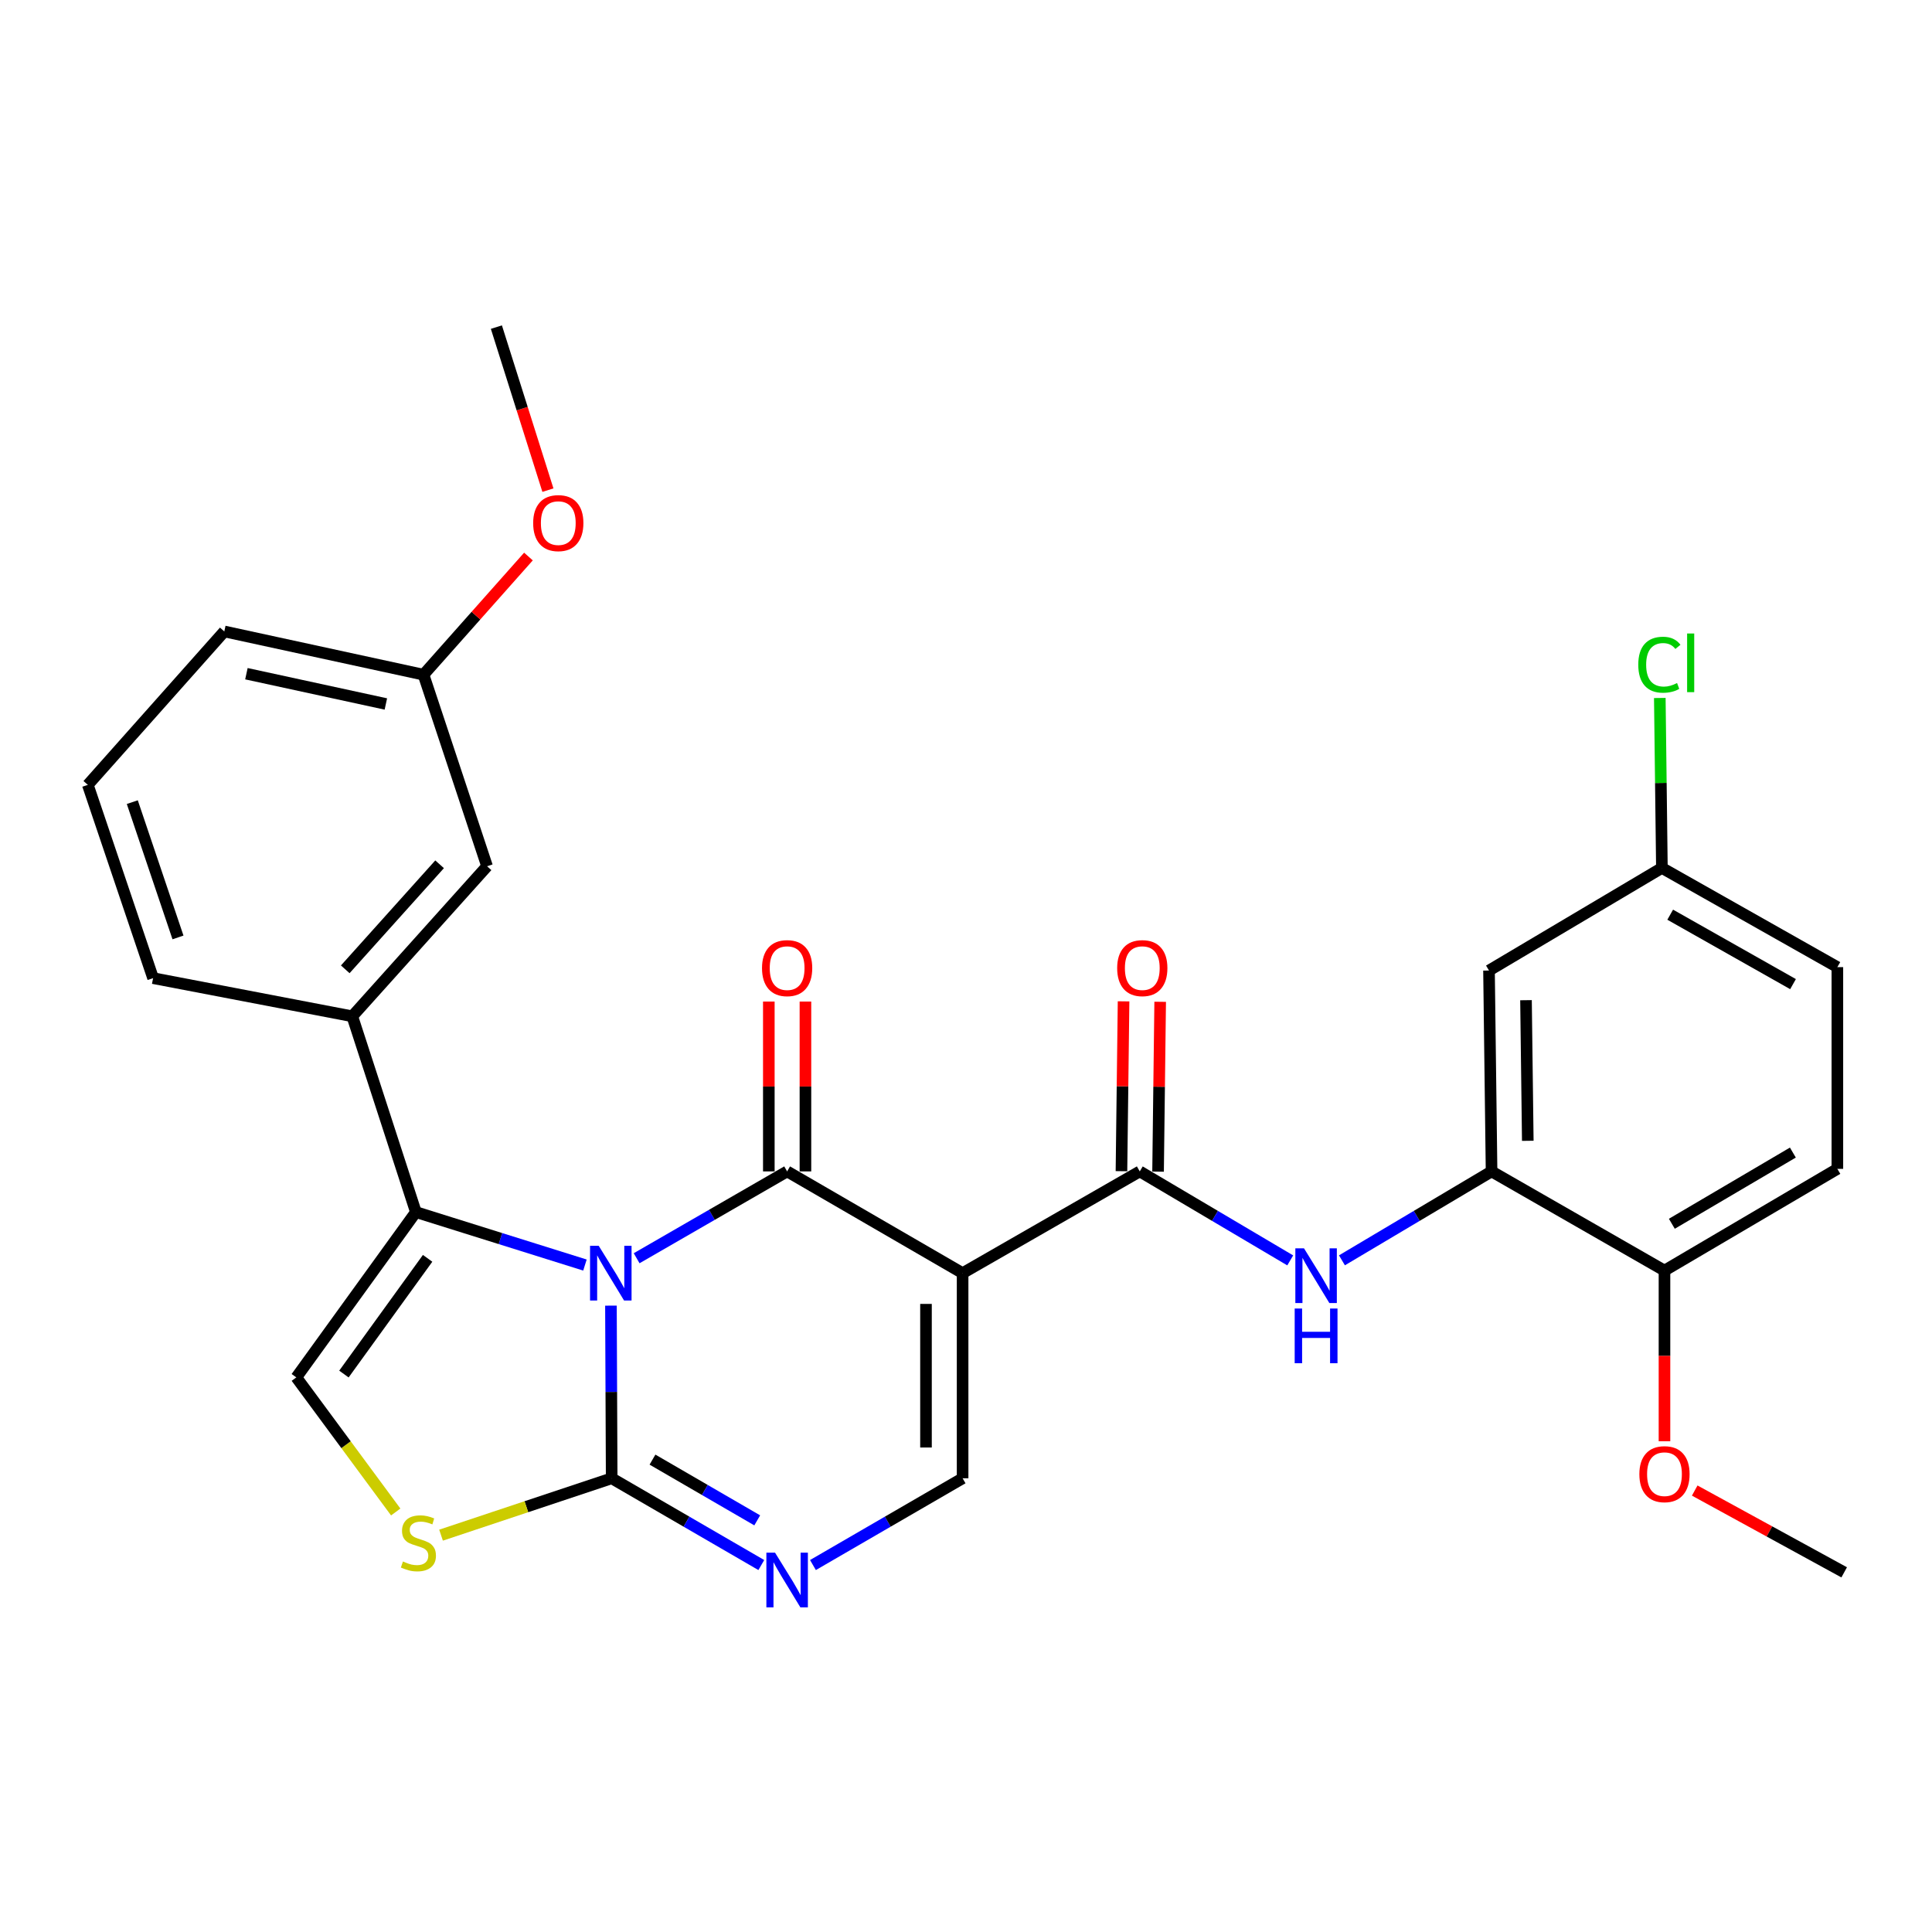 <?xml version='1.0' encoding='iso-8859-1'?>
<svg version='1.1' baseProfile='full'
              xmlns='http://www.w3.org/2000/svg'
                      xmlns:rdkit='http://www.rdkit.org/xml'
                      xmlns:xlink='http://www.w3.org/1999/xlink'
                  xml:space='preserve'
width='1000px' height='1000px' viewBox='0 0 1000 1000'>
<!-- END OF HEADER -->
<rect style='opacity:1.0;fill:#FFFFFF;stroke:none' width='1000' height='1000' x='0' y='0'> </rect>
<path class='bond-0' d='M 329.524,651.262 L 368.471,628.79' style='fill:none;fill-rule:evenodd;stroke:#0000FF;stroke-width:6px;stroke-linecap:butt;stroke-linejoin:miter;stroke-opacity:1' />
<path class='bond-0' d='M 368.471,628.79 L 407.417,606.318' style='fill:none;fill-rule:evenodd;stroke:#000000;stroke-width:6px;stroke-linecap:butt;stroke-linejoin:miter;stroke-opacity:1' />
<path class='bond-2' d='M 316.222,675.794 L 316.412,720.474' style='fill:none;fill-rule:evenodd;stroke:#0000FF;stroke-width:6px;stroke-linecap:butt;stroke-linejoin:miter;stroke-opacity:1' />
<path class='bond-2' d='M 316.412,720.474 L 316.603,765.154' style='fill:none;fill-rule:evenodd;stroke:#000000;stroke-width:6px;stroke-linecap:butt;stroke-linejoin:miter;stroke-opacity:1' />
<path class='bond-3' d='M 302.767,654.787 L 259.014,641.081' style='fill:none;fill-rule:evenodd;stroke:#0000FF;stroke-width:6px;stroke-linecap:butt;stroke-linejoin:miter;stroke-opacity:1' />
<path class='bond-3' d='M 259.014,641.081 L 215.26,627.374' style='fill:none;fill-rule:evenodd;stroke:#000000;stroke-width:6px;stroke-linecap:butt;stroke-linejoin:miter;stroke-opacity:1' />
<path class='bond-1' d='M 407.417,606.318 L 498.242,658.979' style='fill:none;fill-rule:evenodd;stroke:#000000;stroke-width:6px;stroke-linecap:butt;stroke-linejoin:miter;stroke-opacity:1' />
<path class='bond-12' d='M 416.892,606.318 L 416.892,562.364' style='fill:none;fill-rule:evenodd;stroke:#000000;stroke-width:6px;stroke-linecap:butt;stroke-linejoin:miter;stroke-opacity:1' />
<path class='bond-12' d='M 416.892,562.364 L 416.892,518.41' style='fill:none;fill-rule:evenodd;stroke:#FF0000;stroke-width:6px;stroke-linecap:butt;stroke-linejoin:miter;stroke-opacity:1' />
<path class='bond-12' d='M 397.942,606.318 L 397.942,562.364' style='fill:none;fill-rule:evenodd;stroke:#000000;stroke-width:6px;stroke-linecap:butt;stroke-linejoin:miter;stroke-opacity:1' />
<path class='bond-12' d='M 397.942,562.364 L 397.942,518.41' style='fill:none;fill-rule:evenodd;stroke:#FF0000;stroke-width:6px;stroke-linecap:butt;stroke-linejoin:miter;stroke-opacity:1' />
<path class='bond-4' d='M 498.242,658.979 L 589.941,606.318' style='fill:none;fill-rule:evenodd;stroke:#000000;stroke-width:6px;stroke-linecap:butt;stroke-linejoin:miter;stroke-opacity:1' />
<path class='bond-30' d='M 498.242,658.979 L 498.242,765.154' style='fill:none;fill-rule:evenodd;stroke:#000000;stroke-width:6px;stroke-linecap:butt;stroke-linejoin:miter;stroke-opacity:1' />
<path class='bond-30' d='M 479.291,674.905 L 479.291,749.228' style='fill:none;fill-rule:evenodd;stroke:#000000;stroke-width:6px;stroke-linecap:butt;stroke-linejoin:miter;stroke-opacity:1' />
<path class='bond-5' d='M 316.603,765.154 L 355.328,787.61' style='fill:none;fill-rule:evenodd;stroke:#000000;stroke-width:6px;stroke-linecap:butt;stroke-linejoin:miter;stroke-opacity:1' />
<path class='bond-5' d='M 355.328,787.61 L 394.053,810.065' style='fill:none;fill-rule:evenodd;stroke:#0000FF;stroke-width:6px;stroke-linecap:butt;stroke-linejoin:miter;stroke-opacity:1' />
<path class='bond-5' d='M 337.726,755.497 L 364.834,771.216' style='fill:none;fill-rule:evenodd;stroke:#000000;stroke-width:6px;stroke-linecap:butt;stroke-linejoin:miter;stroke-opacity:1' />
<path class='bond-5' d='M 364.834,771.216 L 391.941,786.935' style='fill:none;fill-rule:evenodd;stroke:#0000FF;stroke-width:6px;stroke-linecap:butt;stroke-linejoin:miter;stroke-opacity:1' />
<path class='bond-7' d='M 316.603,765.154 L 272.442,779.872' style='fill:none;fill-rule:evenodd;stroke:#000000;stroke-width:6px;stroke-linecap:butt;stroke-linejoin:miter;stroke-opacity:1' />
<path class='bond-7' d='M 272.442,779.872 L 228.282,794.591' style='fill:none;fill-rule:evenodd;stroke:#CCCC00;stroke-width:6px;stroke-linecap:butt;stroke-linejoin:miter;stroke-opacity:1' />
<path class='bond-8' d='M 215.26,627.374 L 153.377,712.935' style='fill:none;fill-rule:evenodd;stroke:#000000;stroke-width:6px;stroke-linecap:butt;stroke-linejoin:miter;stroke-opacity:1' />
<path class='bond-8' d='M 221.333,651.314 L 178.014,711.207' style='fill:none;fill-rule:evenodd;stroke:#000000;stroke-width:6px;stroke-linecap:butt;stroke-linejoin:miter;stroke-opacity:1' />
<path class='bond-11' d='M 215.26,627.374 L 182.339,526.032' style='fill:none;fill-rule:evenodd;stroke:#000000;stroke-width:6px;stroke-linecap:butt;stroke-linejoin:miter;stroke-opacity:1' />
<path class='bond-9' d='M 589.941,606.318 L 628.879,629.347' style='fill:none;fill-rule:evenodd;stroke:#000000;stroke-width:6px;stroke-linecap:butt;stroke-linejoin:miter;stroke-opacity:1' />
<path class='bond-9' d='M 628.879,629.347 L 667.817,652.376' style='fill:none;fill-rule:evenodd;stroke:#0000FF;stroke-width:6px;stroke-linecap:butt;stroke-linejoin:miter;stroke-opacity:1' />
<path class='bond-14' d='M 599.415,606.436 L 599.96,562.482' style='fill:none;fill-rule:evenodd;stroke:#000000;stroke-width:6px;stroke-linecap:butt;stroke-linejoin:miter;stroke-opacity:1' />
<path class='bond-14' d='M 599.96,562.482 L 600.505,518.528' style='fill:none;fill-rule:evenodd;stroke:#FF0000;stroke-width:6px;stroke-linecap:butt;stroke-linejoin:miter;stroke-opacity:1' />
<path class='bond-14' d='M 580.466,606.201 L 581.011,562.247' style='fill:none;fill-rule:evenodd;stroke:#000000;stroke-width:6px;stroke-linecap:butt;stroke-linejoin:miter;stroke-opacity:1' />
<path class='bond-14' d='M 581.011,562.247 L 581.556,518.293' style='fill:none;fill-rule:evenodd;stroke:#FF0000;stroke-width:6px;stroke-linecap:butt;stroke-linejoin:miter;stroke-opacity:1' />
<path class='bond-6' d='M 420.782,810.066 L 459.512,787.61' style='fill:none;fill-rule:evenodd;stroke:#0000FF;stroke-width:6px;stroke-linecap:butt;stroke-linejoin:miter;stroke-opacity:1' />
<path class='bond-6' d='M 459.512,787.61 L 498.242,765.154' style='fill:none;fill-rule:evenodd;stroke:#000000;stroke-width:6px;stroke-linecap:butt;stroke-linejoin:miter;stroke-opacity:1' />
<path class='bond-29' d='M 204.827,782.601 L 179.102,747.768' style='fill:none;fill-rule:evenodd;stroke:#CCCC00;stroke-width:6px;stroke-linecap:butt;stroke-linejoin:miter;stroke-opacity:1' />
<path class='bond-29' d='M 179.102,747.768 L 153.377,712.935' style='fill:none;fill-rule:evenodd;stroke:#000000;stroke-width:6px;stroke-linecap:butt;stroke-linejoin:miter;stroke-opacity:1' />
<path class='bond-10' d='M 694.589,652.343 L 733.311,629.331' style='fill:none;fill-rule:evenodd;stroke:#0000FF;stroke-width:6px;stroke-linecap:butt;stroke-linejoin:miter;stroke-opacity:1' />
<path class='bond-10' d='M 733.311,629.331 L 772.032,606.318' style='fill:none;fill-rule:evenodd;stroke:#000000;stroke-width:6px;stroke-linecap:butt;stroke-linejoin:miter;stroke-opacity:1' />
<path class='bond-13' d='M 772.032,606.318 L 770.706,502.344' style='fill:none;fill-rule:evenodd;stroke:#000000;stroke-width:6px;stroke-linecap:butt;stroke-linejoin:miter;stroke-opacity:1' />
<path class='bond-13' d='M 790.782,590.48 L 789.854,517.698' style='fill:none;fill-rule:evenodd;stroke:#000000;stroke-width:6px;stroke-linecap:butt;stroke-linejoin:miter;stroke-opacity:1' />
<path class='bond-15' d='M 772.032,606.318 L 861.531,657.653' style='fill:none;fill-rule:evenodd;stroke:#000000;stroke-width:6px;stroke-linecap:butt;stroke-linejoin:miter;stroke-opacity:1' />
<path class='bond-16' d='M 182.339,526.032 L 252.098,448.367' style='fill:none;fill-rule:evenodd;stroke:#000000;stroke-width:6px;stroke-linecap:butt;stroke-linejoin:miter;stroke-opacity:1' />
<path class='bond-16' d='M 178.705,501.719 L 227.536,447.354' style='fill:none;fill-rule:evenodd;stroke:#000000;stroke-width:6px;stroke-linecap:butt;stroke-linejoin:miter;stroke-opacity:1' />
<path class='bond-23' d='M 182.339,526.032 L 79.239,506.281' style='fill:none;fill-rule:evenodd;stroke:#000000;stroke-width:6px;stroke-linecap:butt;stroke-linejoin:miter;stroke-opacity:1' />
<path class='bond-18' d='M 770.706,502.344 L 860.194,449.241' style='fill:none;fill-rule:evenodd;stroke:#000000;stroke-width:6px;stroke-linecap:butt;stroke-linejoin:miter;stroke-opacity:1' />
<path class='bond-17' d='M 861.531,657.653 L 951.019,605.002' style='fill:none;fill-rule:evenodd;stroke:#000000;stroke-width:6px;stroke-linecap:butt;stroke-linejoin:miter;stroke-opacity:1' />
<path class='bond-17' d='M 865.344,633.422 L 927.986,596.567' style='fill:none;fill-rule:evenodd;stroke:#000000;stroke-width:6px;stroke-linecap:butt;stroke-linejoin:miter;stroke-opacity:1' />
<path class='bond-22' d='M 861.531,657.653 L 861.531,701.822' style='fill:none;fill-rule:evenodd;stroke:#000000;stroke-width:6px;stroke-linecap:butt;stroke-linejoin:miter;stroke-opacity:1' />
<path class='bond-22' d='M 861.531,701.822 L 861.531,745.991' style='fill:none;fill-rule:evenodd;stroke:#FF0000;stroke-width:6px;stroke-linecap:butt;stroke-linejoin:miter;stroke-opacity:1' />
<path class='bond-19' d='M 252.098,448.367 L 219.208,349.215' style='fill:none;fill-rule:evenodd;stroke:#000000;stroke-width:6px;stroke-linecap:butt;stroke-linejoin:miter;stroke-opacity:1' />
<path class='bond-20' d='M 951.019,605.002 L 951.019,500.586' style='fill:none;fill-rule:evenodd;stroke:#000000;stroke-width:6px;stroke-linecap:butt;stroke-linejoin:miter;stroke-opacity:1' />
<path class='bond-21' d='M 860.194,449.241 L 859.653,405.256' style='fill:none;fill-rule:evenodd;stroke:#000000;stroke-width:6px;stroke-linecap:butt;stroke-linejoin:miter;stroke-opacity:1' />
<path class='bond-21' d='M 859.653,405.256 L 859.112,361.271' style='fill:none;fill-rule:evenodd;stroke:#00CC00;stroke-width:6px;stroke-linecap:butt;stroke-linejoin:miter;stroke-opacity:1' />
<path class='bond-32' d='M 860.194,449.241 L 951.019,500.586' style='fill:none;fill-rule:evenodd;stroke:#000000;stroke-width:6px;stroke-linecap:butt;stroke-linejoin:miter;stroke-opacity:1' />
<path class='bond-32' d='M 864.492,473.439 L 928.069,509.381' style='fill:none;fill-rule:evenodd;stroke:#000000;stroke-width:6px;stroke-linecap:butt;stroke-linejoin:miter;stroke-opacity:1' />
<path class='bond-24' d='M 219.208,349.215 L 246.366,318.638' style='fill:none;fill-rule:evenodd;stroke:#000000;stroke-width:6px;stroke-linecap:butt;stroke-linejoin:miter;stroke-opacity:1' />
<path class='bond-24' d='M 246.366,318.638 L 273.524,288.062' style='fill:none;fill-rule:evenodd;stroke:#FF0000;stroke-width:6px;stroke-linecap:butt;stroke-linejoin:miter;stroke-opacity:1' />
<path class='bond-31' d='M 219.208,349.215 L 116.097,326.832' style='fill:none;fill-rule:evenodd;stroke:#000000;stroke-width:6px;stroke-linecap:butt;stroke-linejoin:miter;stroke-opacity:1' />
<path class='bond-31' d='M 199.722,364.376 L 127.544,348.708' style='fill:none;fill-rule:evenodd;stroke:#000000;stroke-width:6px;stroke-linecap:butt;stroke-linejoin:miter;stroke-opacity:1' />
<path class='bond-27' d='M 877.182,771.508 L 915.864,792.677' style='fill:none;fill-rule:evenodd;stroke:#FF0000;stroke-width:6px;stroke-linecap:butt;stroke-linejoin:miter;stroke-opacity:1' />
<path class='bond-27' d='M 915.864,792.677 L 954.545,813.846' style='fill:none;fill-rule:evenodd;stroke:#000000;stroke-width:6px;stroke-linecap:butt;stroke-linejoin:miter;stroke-opacity:1' />
<path class='bond-25' d='M 79.239,506.281 L 45.455,406.245' style='fill:none;fill-rule:evenodd;stroke:#000000;stroke-width:6px;stroke-linecap:butt;stroke-linejoin:miter;stroke-opacity:1' />
<path class='bond-25' d='M 92.125,485.212 L 68.476,415.187' style='fill:none;fill-rule:evenodd;stroke:#000000;stroke-width:6px;stroke-linecap:butt;stroke-linejoin:miter;stroke-opacity:1' />
<path class='bond-28' d='M 283.601,253.698 L 270.265,211.505' style='fill:none;fill-rule:evenodd;stroke:#FF0000;stroke-width:6px;stroke-linecap:butt;stroke-linejoin:miter;stroke-opacity:1' />
<path class='bond-28' d='M 270.265,211.505 L 256.93,169.312' style='fill:none;fill-rule:evenodd;stroke:#000000;stroke-width:6px;stroke-linecap:butt;stroke-linejoin:miter;stroke-opacity:1' />
<path class='bond-26' d='M 45.455,406.245 L 116.097,326.832' style='fill:none;fill-rule:evenodd;stroke:#000000;stroke-width:6px;stroke-linecap:butt;stroke-linejoin:miter;stroke-opacity:1' />
<path  class='atom-0' d='M 309.89 644.819
L 319.17 659.819
Q 320.09 661.299, 321.57 663.979
Q 323.05 666.659, 323.13 666.819
L 323.13 644.819
L 326.89 644.819
L 326.89 673.139
L 323.01 673.139
L 313.05 656.739
Q 311.89 654.819, 310.65 652.619
Q 309.45 650.419, 309.09 649.739
L 309.09 673.139
L 305.41 673.139
L 305.41 644.819
L 309.89 644.819
' fill='#0000FF'/>
<path  class='atom-6' d='M 401.157 803.655
L 410.437 818.655
Q 411.357 820.135, 412.837 822.815
Q 414.317 825.495, 414.397 825.655
L 414.397 803.655
L 418.157 803.655
L 418.157 831.975
L 414.277 831.975
L 404.317 815.575
Q 403.157 813.655, 401.917 811.455
Q 400.717 809.255, 400.357 808.575
L 400.357 831.975
L 396.677 831.975
L 396.677 803.655
L 401.157 803.655
' fill='#0000FF'/>
<path  class='atom-8' d='M 208.566 808.216
Q 208.886 808.336, 210.206 808.896
Q 211.526 809.456, 212.966 809.816
Q 214.446 810.136, 215.886 810.136
Q 218.566 810.136, 220.126 808.856
Q 221.686 807.536, 221.686 805.256
Q 221.686 803.696, 220.886 802.736
Q 220.126 801.776, 218.926 801.256
Q 217.726 800.736, 215.726 800.136
Q 213.206 799.376, 211.686 798.656
Q 210.206 797.936, 209.126 796.416
Q 208.086 794.896, 208.086 792.336
Q 208.086 788.776, 210.486 786.576
Q 212.926 784.376, 217.726 784.376
Q 221.006 784.376, 224.726 785.936
L 223.806 789.016
Q 220.406 787.616, 217.846 787.616
Q 215.086 787.616, 213.566 788.776
Q 212.046 789.896, 212.086 791.856
Q 212.086 793.376, 212.846 794.296
Q 213.646 795.216, 214.766 795.736
Q 215.926 796.256, 217.846 796.856
Q 220.406 797.656, 221.926 798.456
Q 223.446 799.256, 224.526 800.896
Q 225.646 802.496, 225.646 805.256
Q 225.646 809.176, 223.006 811.296
Q 220.406 813.376, 216.046 813.376
Q 213.526 813.376, 211.606 812.816
Q 209.726 812.296, 207.486 811.376
L 208.566 808.216
' fill='#CCCC00'/>
<path  class='atom-10' d='M 674.948 646.135
L 684.228 661.135
Q 685.148 662.615, 686.628 665.295
Q 688.108 667.975, 688.188 668.135
L 688.188 646.135
L 691.948 646.135
L 691.948 674.455
L 688.068 674.455
L 678.108 658.055
Q 676.948 656.135, 675.708 653.935
Q 674.508 651.735, 674.148 651.055
L 674.148 674.455
L 670.468 674.455
L 670.468 646.135
L 674.948 646.135
' fill='#0000FF'/>
<path  class='atom-10' d='M 670.128 677.287
L 673.968 677.287
L 673.968 689.327
L 688.448 689.327
L 688.448 677.287
L 692.288 677.287
L 692.288 705.607
L 688.448 705.607
L 688.448 692.527
L 673.968 692.527
L 673.968 705.607
L 670.128 705.607
L 670.128 677.287
' fill='#0000FF'/>
<path  class='atom-13' d='M 394.417 501.097
Q 394.417 494.297, 397.777 490.497
Q 401.137 486.697, 407.417 486.697
Q 413.697 486.697, 417.057 490.497
Q 420.417 494.297, 420.417 501.097
Q 420.417 507.977, 417.017 511.897
Q 413.617 515.777, 407.417 515.777
Q 401.177 515.777, 397.777 511.897
Q 394.417 508.017, 394.417 501.097
M 407.417 512.577
Q 411.737 512.577, 414.057 509.697
Q 416.417 506.777, 416.417 501.097
Q 416.417 495.537, 414.057 492.737
Q 411.737 489.897, 407.417 489.897
Q 403.097 489.897, 400.737 492.697
Q 398.417 495.497, 398.417 501.097
Q 398.417 506.817, 400.737 509.697
Q 403.097 512.577, 407.417 512.577
' fill='#FF0000'/>
<path  class='atom-15' d='M 578.246 501.097
Q 578.246 494.297, 581.606 490.497
Q 584.966 486.697, 591.246 486.697
Q 597.526 486.697, 600.886 490.497
Q 604.246 494.297, 604.246 501.097
Q 604.246 507.977, 600.846 511.897
Q 597.446 515.777, 591.246 515.777
Q 585.006 515.777, 581.606 511.897
Q 578.246 508.017, 578.246 501.097
M 591.246 512.577
Q 595.566 512.577, 597.886 509.697
Q 600.246 506.777, 600.246 501.097
Q 600.246 495.537, 597.886 492.737
Q 595.566 489.897, 591.246 489.897
Q 586.926 489.897, 584.566 492.697
Q 582.246 495.497, 582.246 501.097
Q 582.246 506.817, 584.566 509.697
Q 586.926 512.577, 591.246 512.577
' fill='#FF0000'/>
<path  class='atom-22' d='M 847.968 344.057
Q 847.968 337.017, 851.248 333.337
Q 854.568 329.617, 860.848 329.617
Q 866.688 329.617, 869.808 333.737
L 867.168 335.897
Q 864.888 332.897, 860.848 332.897
Q 856.568 332.897, 854.288 335.777
Q 852.048 338.617, 852.048 344.057
Q 852.048 349.657, 854.368 352.537
Q 856.728 355.417, 861.288 355.417
Q 864.408 355.417, 868.048 353.537
L 869.168 356.537
Q 867.688 357.497, 865.448 358.057
Q 863.208 358.617, 860.728 358.617
Q 854.568 358.617, 851.248 354.857
Q 847.968 351.097, 847.968 344.057
' fill='#00CC00'/>
<path  class='atom-22' d='M 873.248 327.897
L 876.928 327.897
L 876.928 358.257
L 873.248 358.257
L 873.248 327.897
' fill='#00CC00'/>
<path  class='atom-23' d='M 848.531 763.023
Q 848.531 756.223, 851.891 752.423
Q 855.251 748.623, 861.531 748.623
Q 867.811 748.623, 871.171 752.423
Q 874.531 756.223, 874.531 763.023
Q 874.531 769.903, 871.131 773.823
Q 867.731 777.703, 861.531 777.703
Q 855.291 777.703, 851.891 773.823
Q 848.531 769.943, 848.531 763.023
M 861.531 774.503
Q 865.851 774.503, 868.171 771.623
Q 870.531 768.703, 870.531 763.023
Q 870.531 757.463, 868.171 754.663
Q 865.851 751.823, 861.531 751.823
Q 857.211 751.823, 854.851 754.623
Q 852.531 757.423, 852.531 763.023
Q 852.531 768.743, 854.851 771.623
Q 857.211 774.503, 861.531 774.503
' fill='#FF0000'/>
<path  class='atom-25' d='M 275.967 270.756
Q 275.967 263.956, 279.327 260.156
Q 282.687 256.356, 288.967 256.356
Q 295.247 256.356, 298.607 260.156
Q 301.967 263.956, 301.967 270.756
Q 301.967 277.636, 298.567 281.556
Q 295.167 285.436, 288.967 285.436
Q 282.727 285.436, 279.327 281.556
Q 275.967 277.676, 275.967 270.756
M 288.967 282.236
Q 293.287 282.236, 295.607 279.356
Q 297.967 276.436, 297.967 270.756
Q 297.967 265.196, 295.607 262.396
Q 293.287 259.556, 288.967 259.556
Q 284.647 259.556, 282.287 262.356
Q 279.967 265.156, 279.967 270.756
Q 279.967 276.476, 282.287 279.356
Q 284.647 282.236, 288.967 282.236
' fill='#FF0000'/>
</svg>

